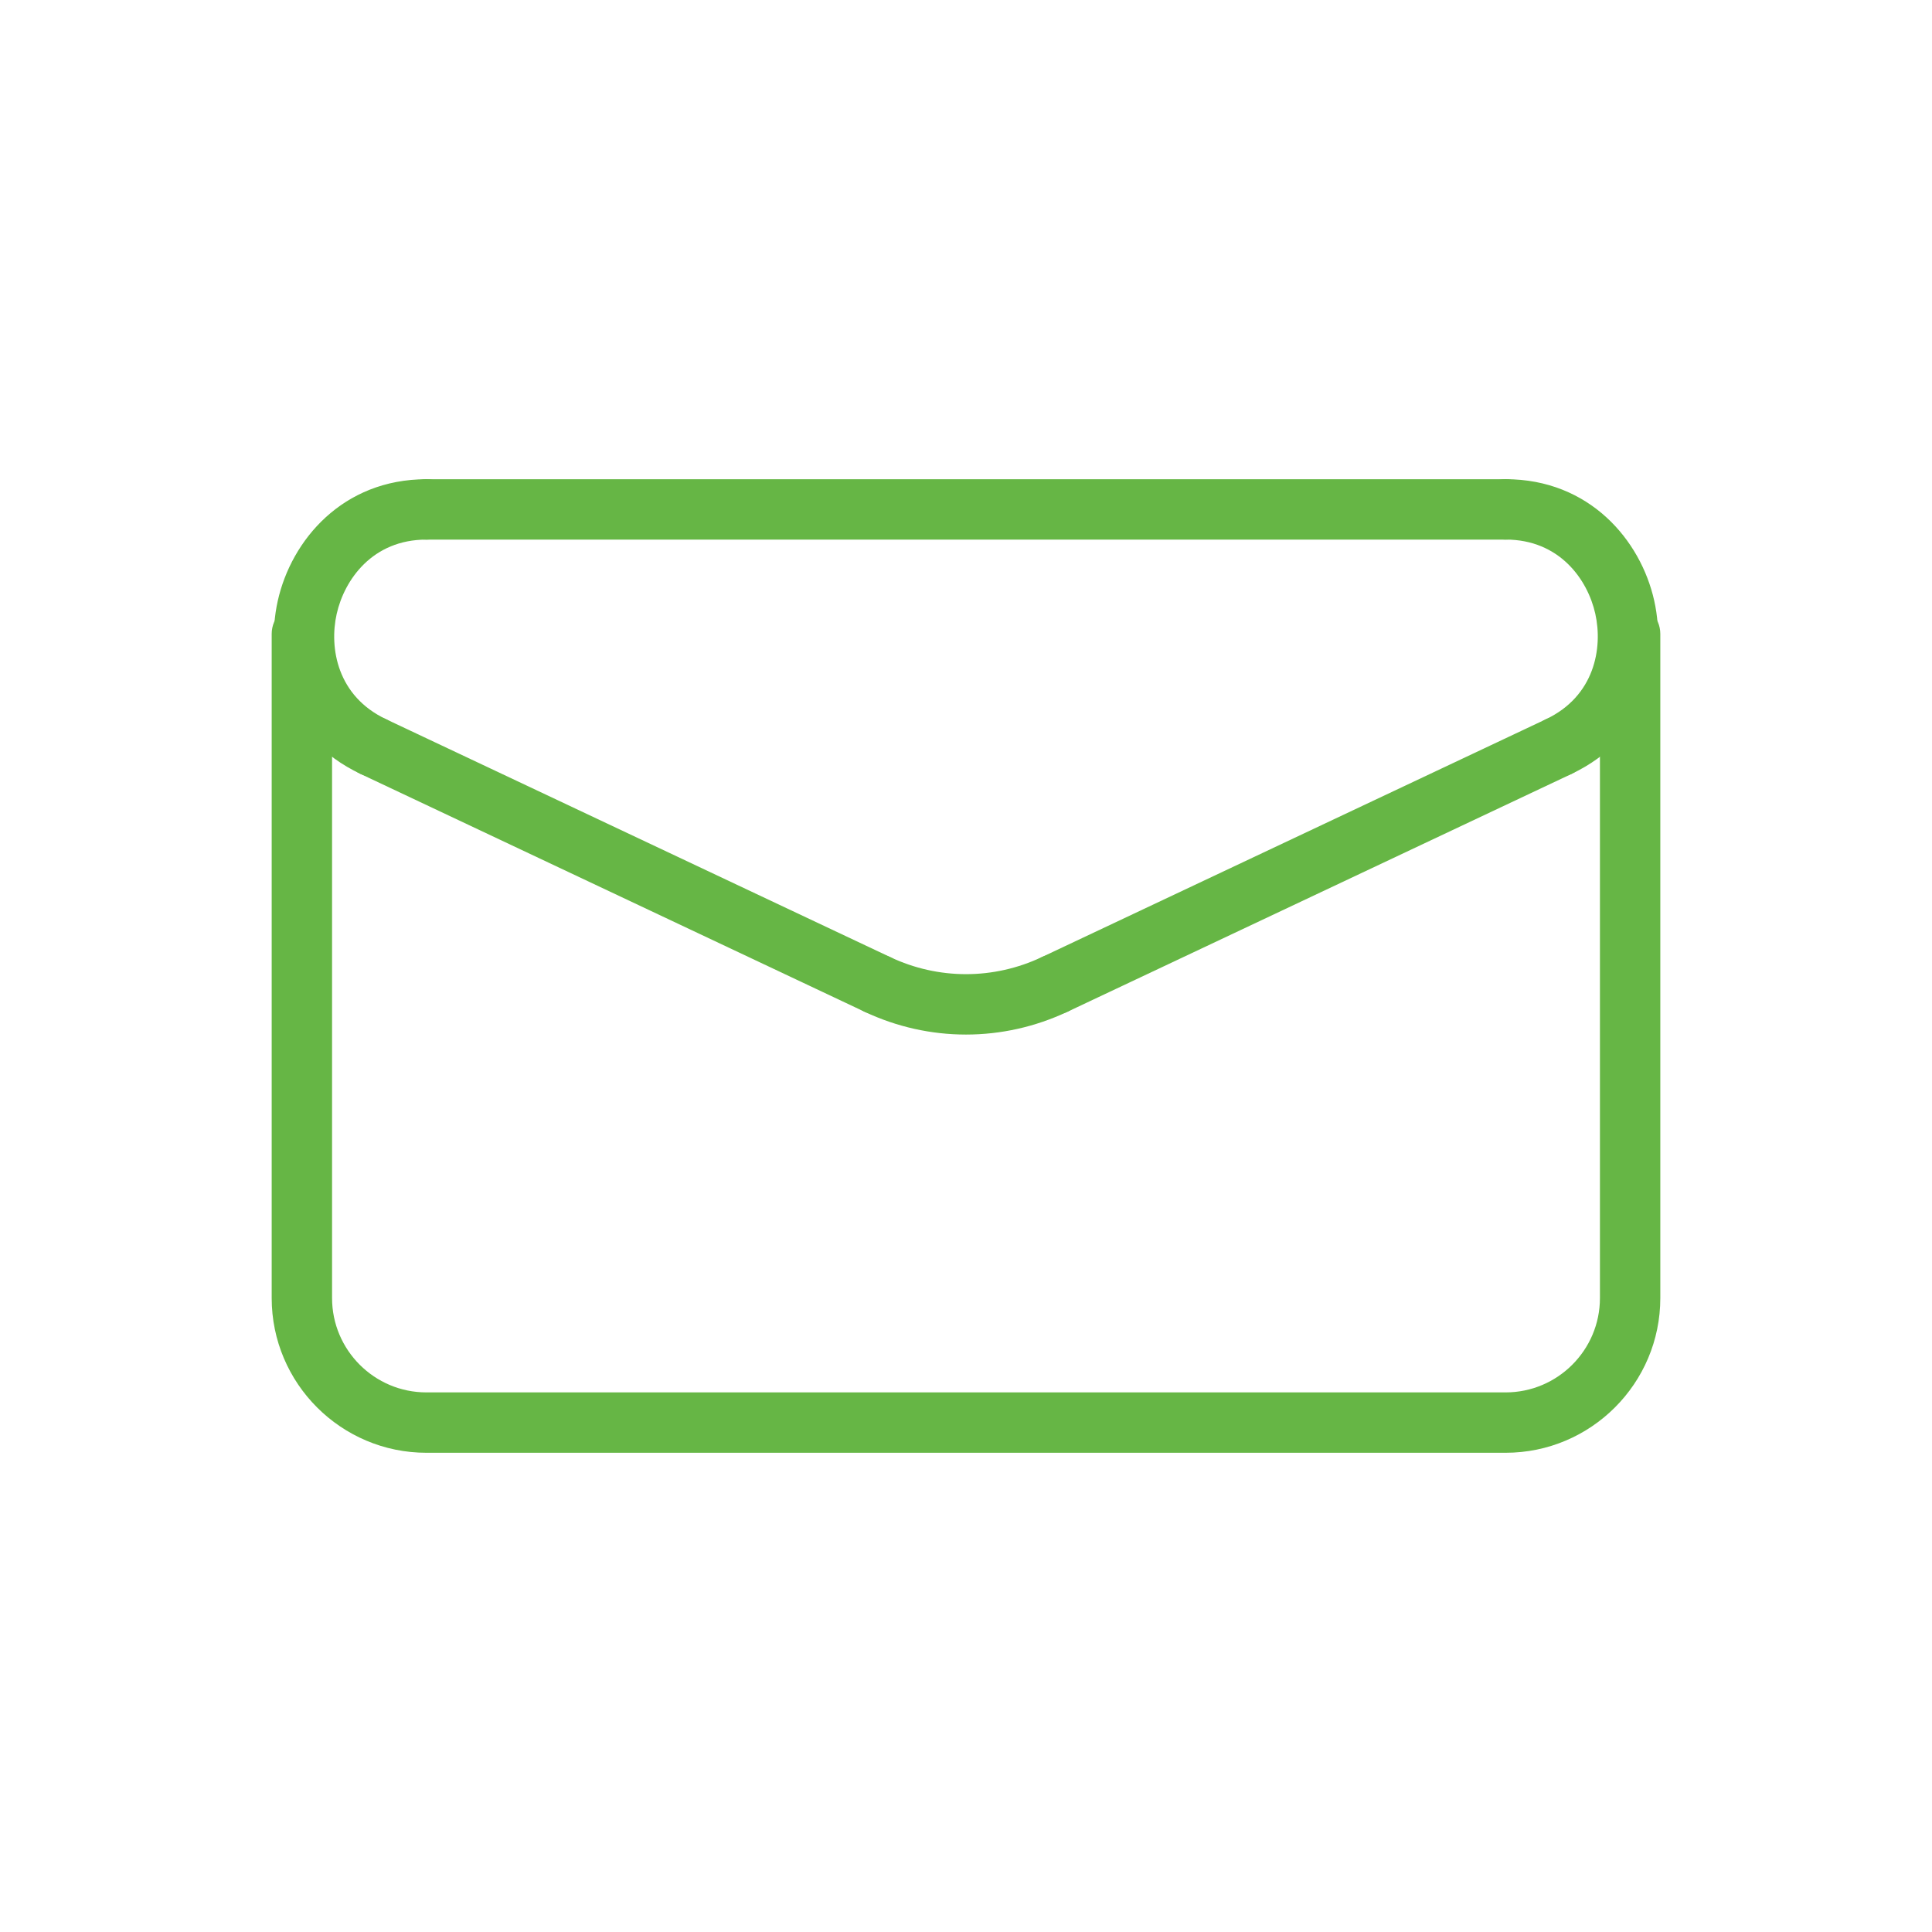 <svg xmlns="http://www.w3.org/2000/svg" width="64" height="64" enable-background="new 0 0 64 64" viewBox="0 0 64 64" fill="#66B645" id="email">
<path d="M12.364 25.73c-.143 0-.288-.031-.426-.096C9.427 24.45 8.754 21.901 9.202 19.9c.448-2.003 2.145-4.025 4.923-4.025.553 0 1 .448 1 1s-.447 1-1 1c-1.786 0-2.717 1.327-2.972 2.462-.254 1.133.023 2.727 1.639 3.489.499.235.713.832.478 1.331C13.099 25.519 12.739 25.73 12.364 25.73zM51.636 25.73c-.375 0-.734-.211-.905-.573-.235-.5-.021-1.095.478-1.331 1.615-.762 1.892-2.359 1.637-3.496-.254-1.133-1.184-2.456-2.97-2.456-.553 0-1-.448-1-1s.447-1 1-1c2.777 0 4.473 2.018 4.921 4.019.449 2.003-.222 4.556-2.734 5.741C51.924 25.7 51.778 25.73 51.636 25.73z"></path><path d="M49.875 17.875h-35.75c-.553 0-1-.448-1-1s.447-1 1-1h35.75c.553 0 1 .448 1 1S50.428 17.875 49.875 17.875zM29.065 33.611c-.143 0-.288-.031-.426-.096l-16.701-7.88c-.499-.235-.713-.832-.478-1.331.236-.499.831-.712 1.331-.478l16.701 7.88c.499.235.713.832.478 1.331C29.8 33.399 29.44 33.611 29.065 33.611zM34.935 33.611c-.375 0-.734-.211-.905-.573-.235-.5-.021-1.096.478-1.331l16.701-7.88c.499-.235 1.096-.022 1.331.478s.021 1.096-.478 1.331l-16.701 7.88C35.223 33.58 35.077 33.611 34.935 33.611z"></path><path d="M32,34.271c-1.146,0-2.292-0.251-3.36-0.755c-0.499-0.235-0.713-0.832-0.478-1.331c0.235-0.499,0.83-0.714,1.331-0.478
		c1.594,0.751,3.42,0.751,5.014,0c0.5-0.236,1.095-0.021,1.331,0.478c0.235,0.5,0.021,1.096-0.478,1.331
		C34.292,34.019,33.146,34.271,32,34.271z"></path>
        <path d="M49.875,48.125h-35.75C11.299,48.125,9,45.826,9,43V21c0-0.552,0.447-1,1-1s1,0.448,1,1v22
		c0,1.723,1.402,3.125,3.125,3.125h35.75C51.598,46.125,53,44.723,53,43V21c0-0.552,0.447-1,1-1s1,0.448,1,1v22
		C55,45.826,52.701,48.125,49.875,48.125z"></path>
        </svg>
